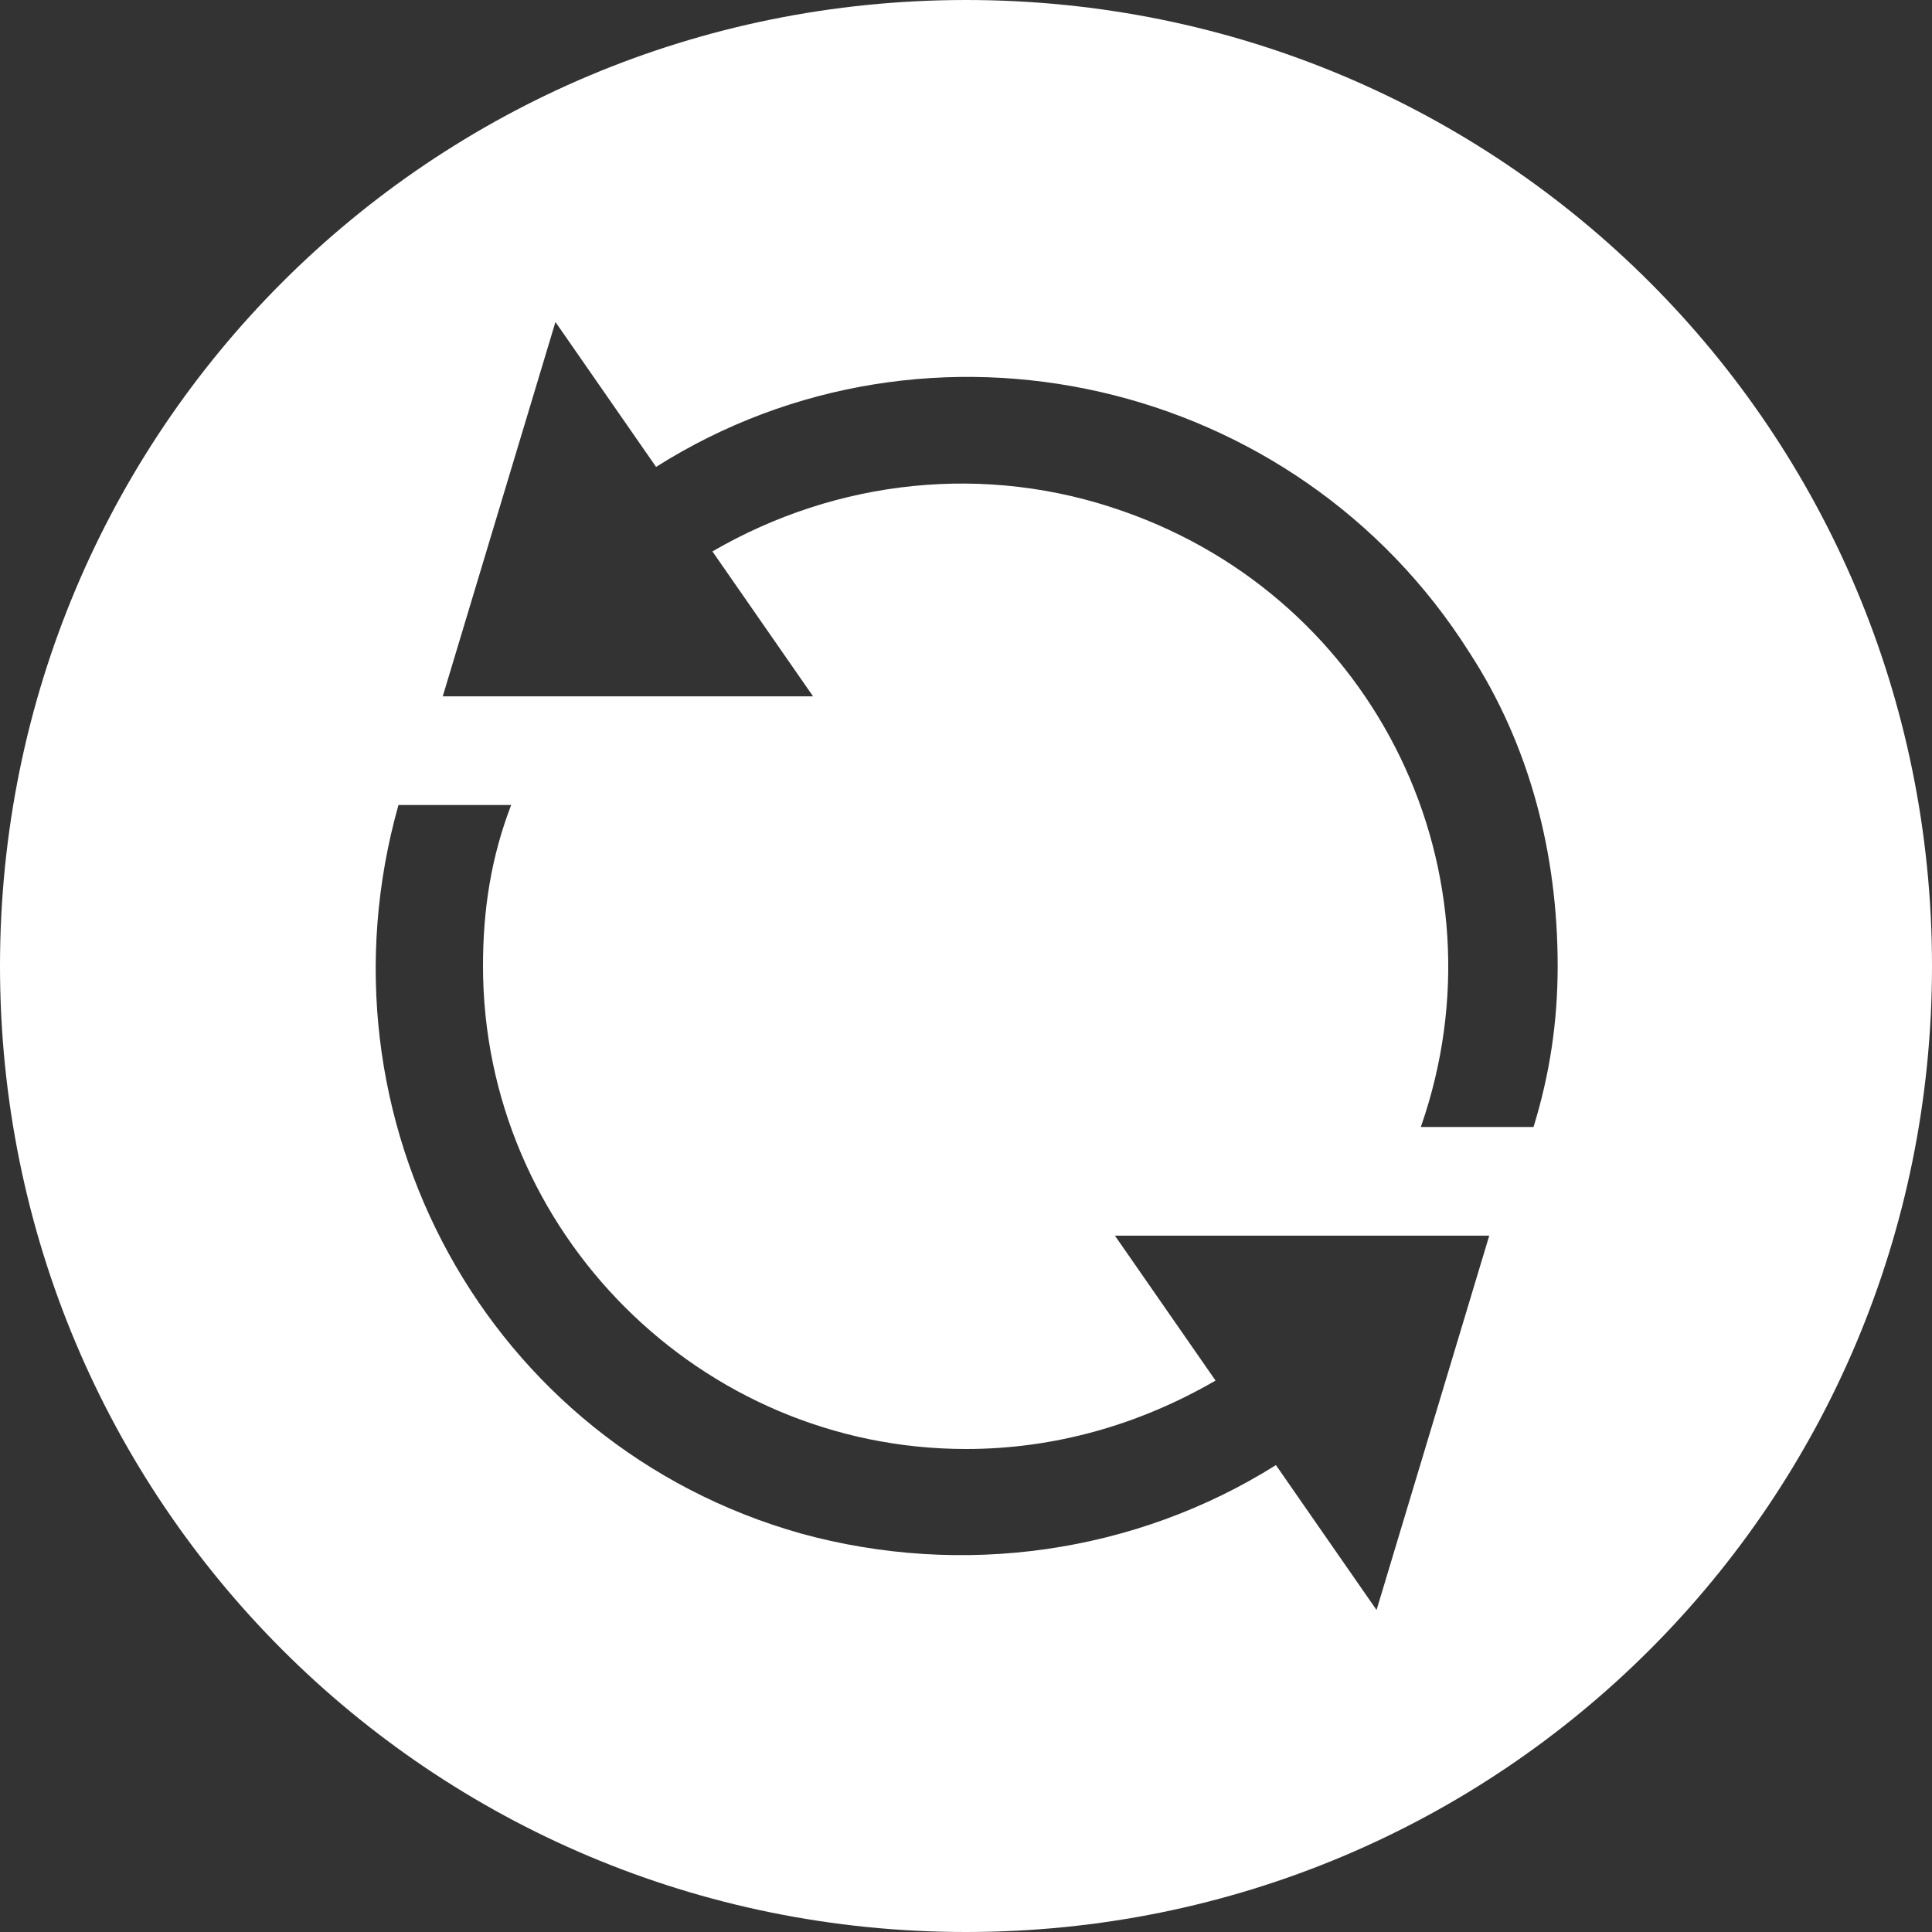 <?xml version="1.0" encoding="utf-8"?>
<!-- Generator: Adobe Illustrator 21.1.0, SVG Export Plug-In . SVG Version: 6.00 Build 0)  -->
<svg version="1.1" id="Layer_1" xmlns="http://www.w3.org/2000/svg" xmlns:xlink="http://www.w3.org/1999/xlink" x="0px" y="0px"
	 viewBox="0 0 48 48" style="enable-background:new 0 0 48 48;" xml:space="preserve">
<rect x="0" y="0" width="48" height="48" fill="#333333" stroke="none"/>
<style type="text/css">
	.st0{fill:#FFFFFF;}
</style>
<title>research-icons</title>
<path class="st0" d="M24,0C10.7,0,0,10.7,0,24s10.7,24,24,24s24-10.7,24-24S37.3,0,24,0z M34.2,40l-2.5-3.6
	c-3.5,2.2-7.8,2.8-11.8,1.7C12.1,35.9,7.7,27.8,9.9,20h2.8c-0.5,1.3-0.7,2.6-0.7,4c0,6.6,5.4,12,12,12c2.2,0,4.3-0.6,6.2-1.7
	l-2.5-3.6H37L34.2,40z M38.1,28h-2.8c2.2-6.3-1.1-13.1-7.4-15.3c-3.4-1.2-7.1-0.8-10.2,1l2.5,3.6H11L13.8,8l2.5,3.6
	c6.8-4.3,15.9-2.2,20.2,4.6c1.5,2.3,2.2,5,2.2,7.8C38.7,25.4,38.5,26.7,38.1,28z"/>
</svg>
